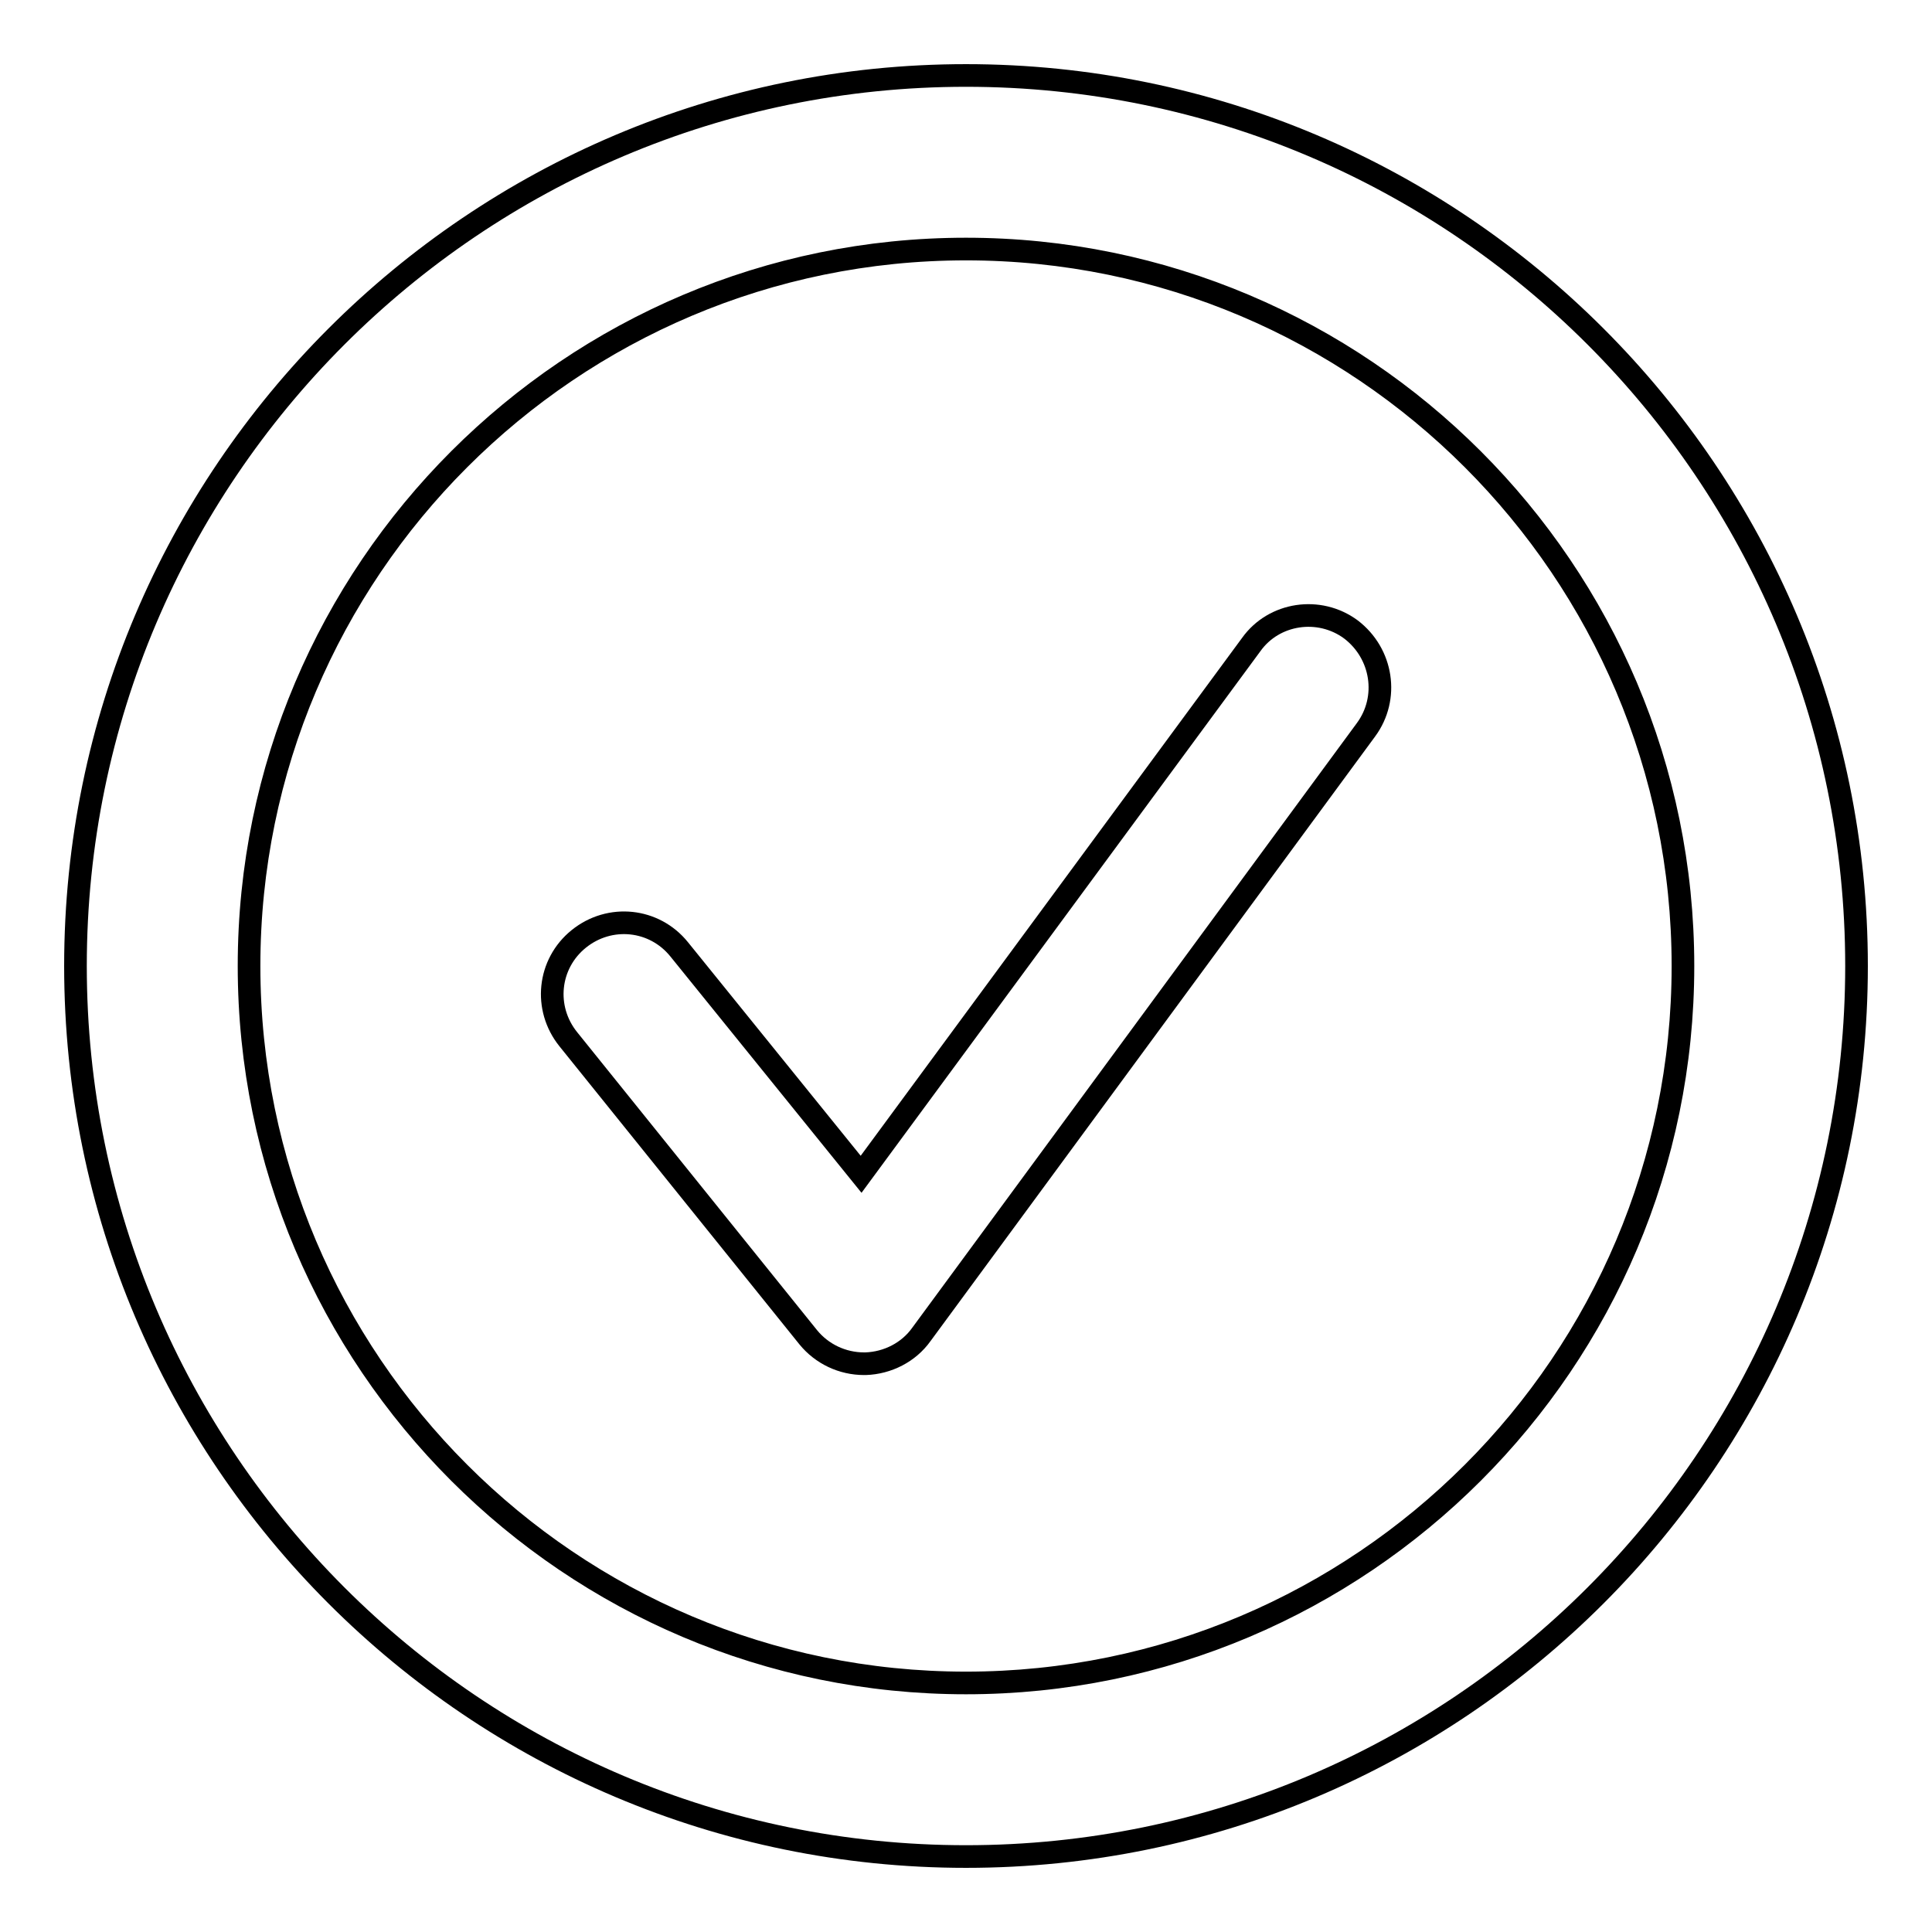 <?xml version="1.0" encoding="utf-8"?>
<!-- Svg Vector Icons : http://www.onlinewebfonts.com/icon -->
<!DOCTYPE svg PUBLIC "-//W3C//DTD SVG 1.1//EN" "http://www.w3.org/Graphics/SVG/1.1/DTD/svg11.dtd">
<svg version="1.1" xmlns="http://www.w3.org/2000/svg" xmlns:xlink="http://www.w3.org/1999/xlink" x="0px" y="0px" viewBox="0 0 256 256" enable-background="new 0 0 256 256" xml:space="preserve">
<g><g><path stroke-width="3" fill-opacity="0" stroke="#000000"  d="M179,83.4c-4.2-3.1-10.2-2.2-13.2,2l-51.7,70.2L90,125.8c-3.3-4.1-9.2-4.7-13.3-1.4c-4.1,3.3-4.7,9.2-1.4,13.3l31.8,39.5c1.8,2.2,4.5,3.5,7.4,3.5c0.1,0,0.1,0,0.2,0c2.9-0.1,5.7-1.5,7.4-3.9L181,96.7C184.1,92.5,183.2,86.6,179,83.4z"/><path stroke-width="3" fill-opacity="0" stroke="#000000"  d="M128,10C62.9,10,10,62.9,10,128c0,65.1,52.9,118,118,118c65.1,0,118-52.9,118-118C246,62.9,193.1,10,128,10z M128,223c-52.4,0-95-42.6-95-95c0-52.4,42.6-95,95-95c52.4,0,95,42.6,95,95C223,180.4,180.4,223,128,223z"/></g></g>
</svg>